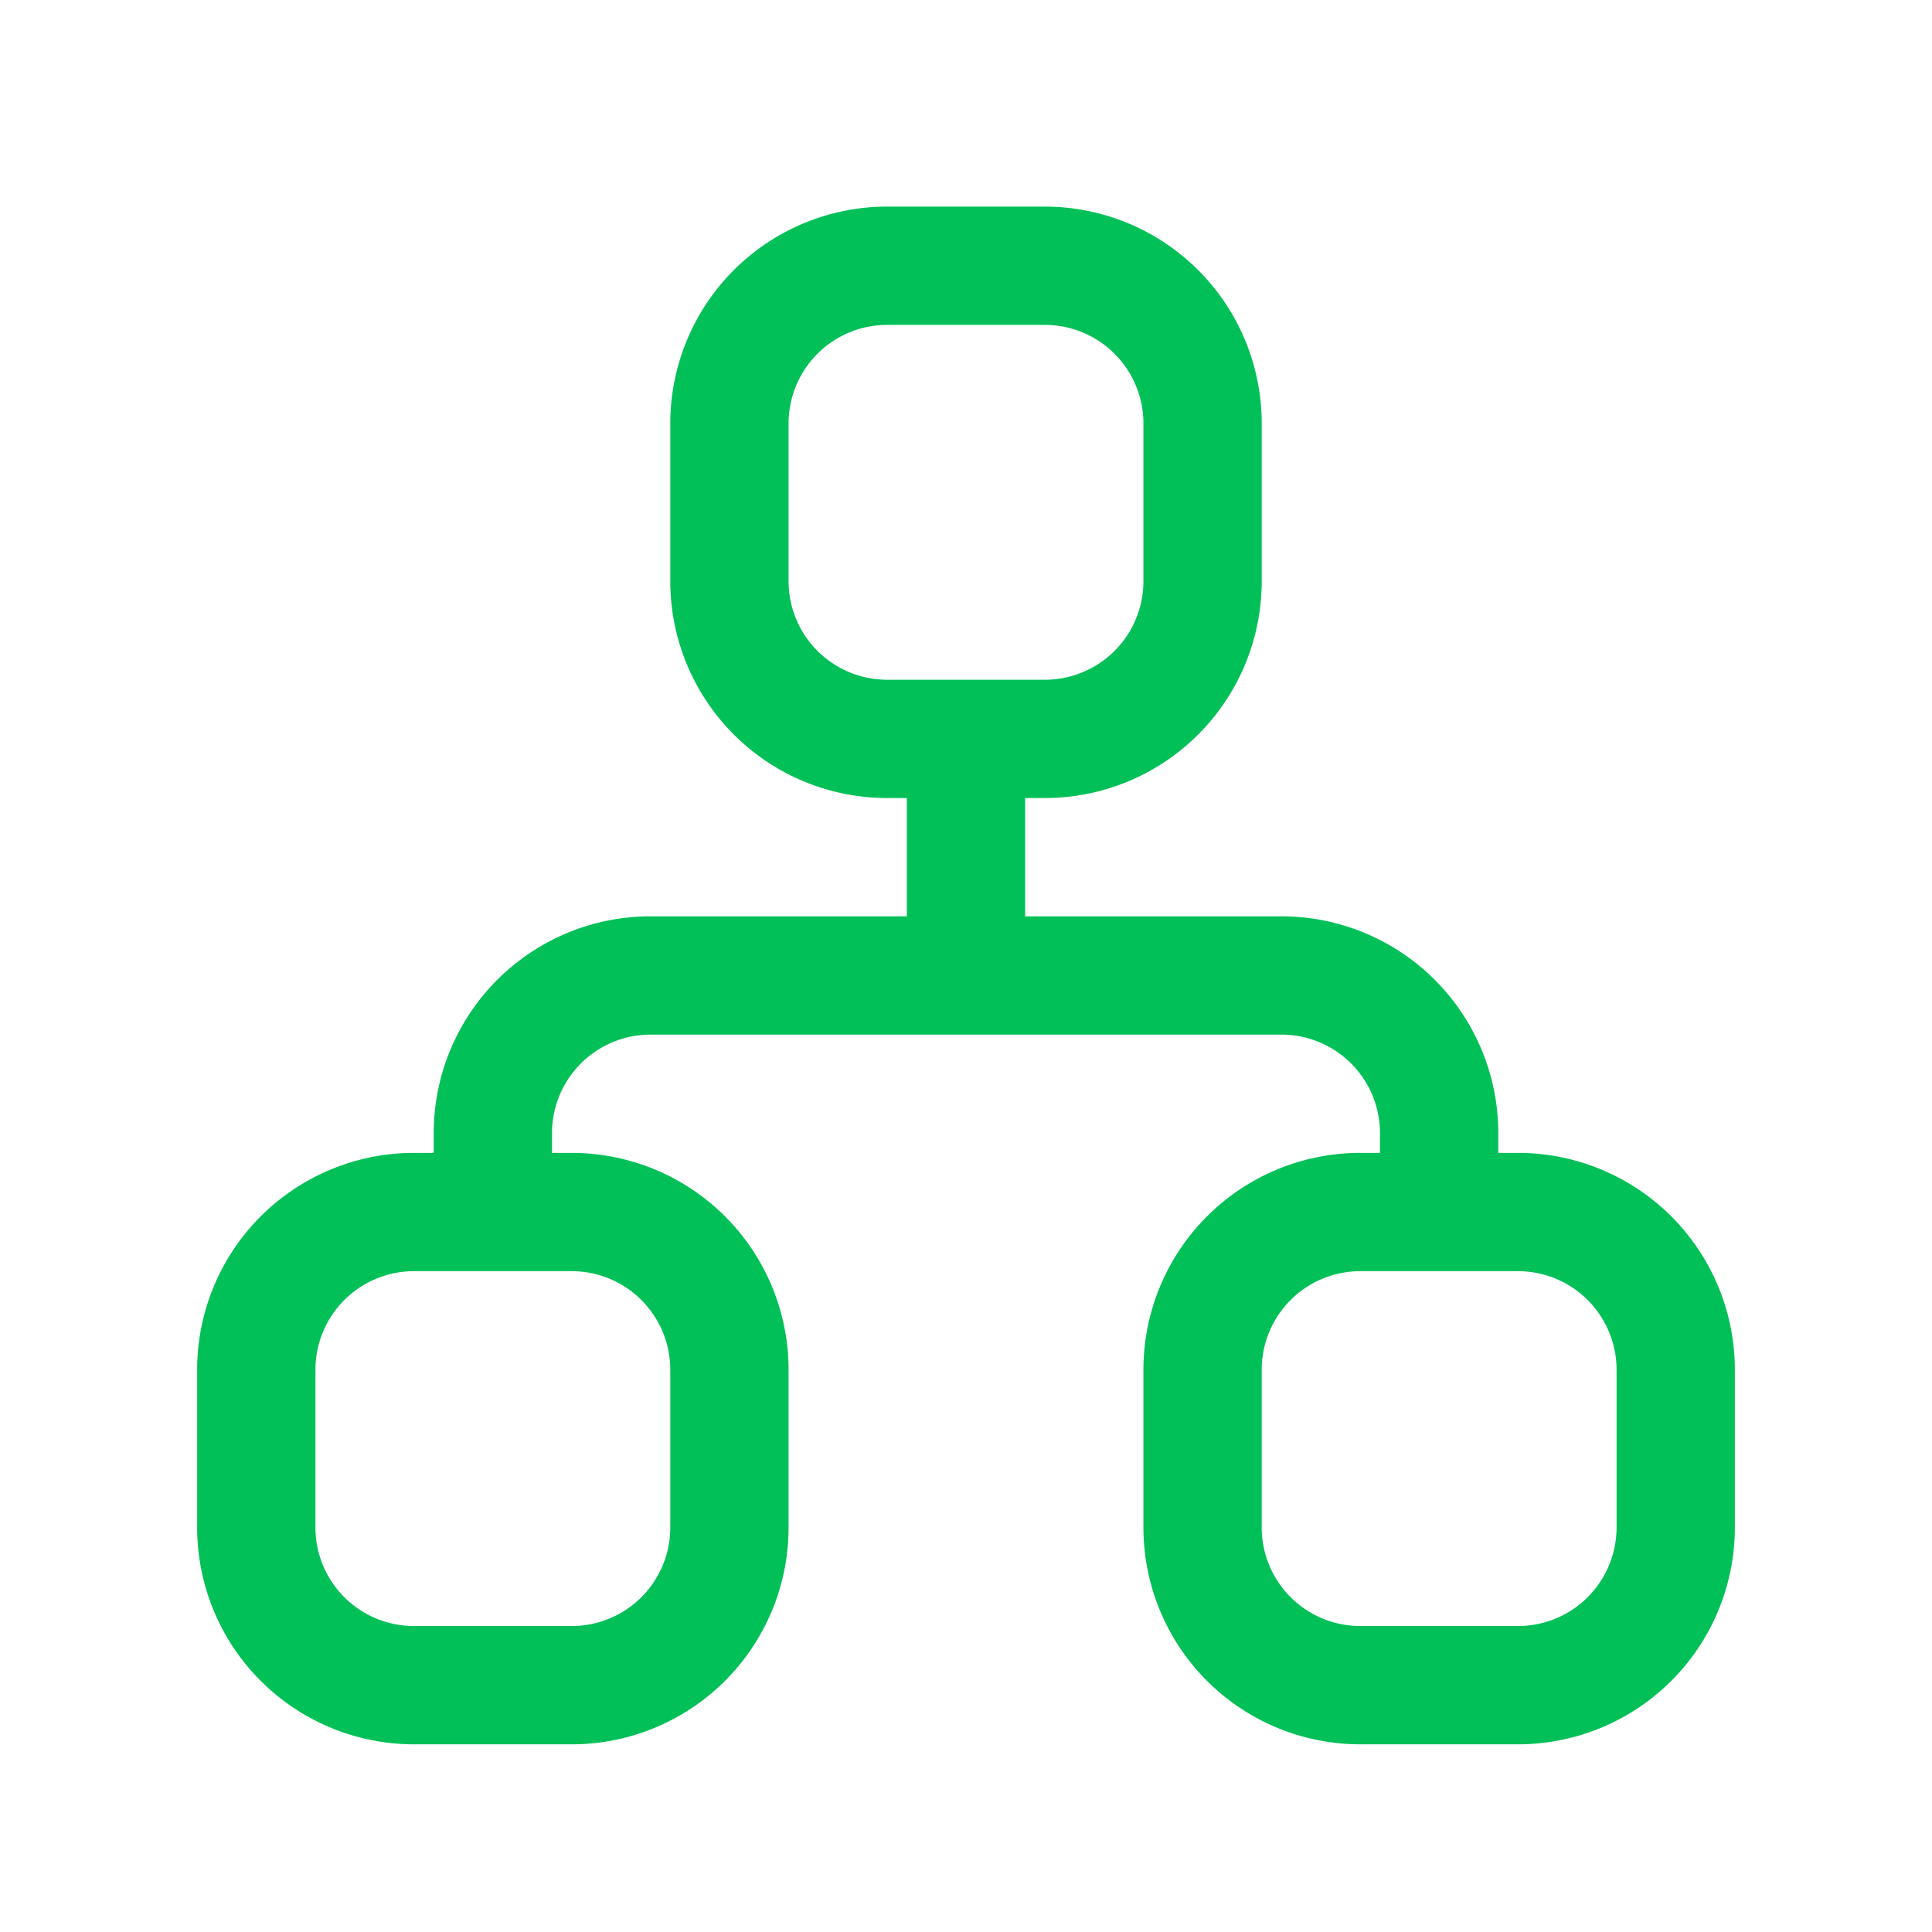 <svg xmlns="http://www.w3.org/2000/svg" width="49" height="49" fill="none"><g stroke="#00C057" stroke-linecap="round" stroke-linejoin="round" stroke-width="3" clip-path="url(#clip0_160_91024)"><path d="M6.5 34.74a4 4 0 0 1 4-4h4a4 4 0 0 1 4 4v4a4 4 0 0 1-4 4h-4a4 4 0 0 1-4-4v-4ZM30.5 34.74a4 4 0 0 1 4-4h4a4 4 0 0 1 4 4v4a4 4 0 0 1-4 4h-4a4 4 0 0 1-4-4v-4ZM18.5 10.74a4 4 0 0 1 4-4h4a4 4 0 0 1 4 4v4a4 4 0 0 1-4 4h-4a4 4 0 0 1-4-4v-4ZM12.5 30.74v-2a4 4 0 0 1 4-4h16a4 4 0 0 1 4 4v2M24.5 18.74v6"/></g><defs><clipPath id="clip0_160_91024"><path fill="#fff" d="M.5.74h48v48H.5z"/></clipPath></defs></svg>